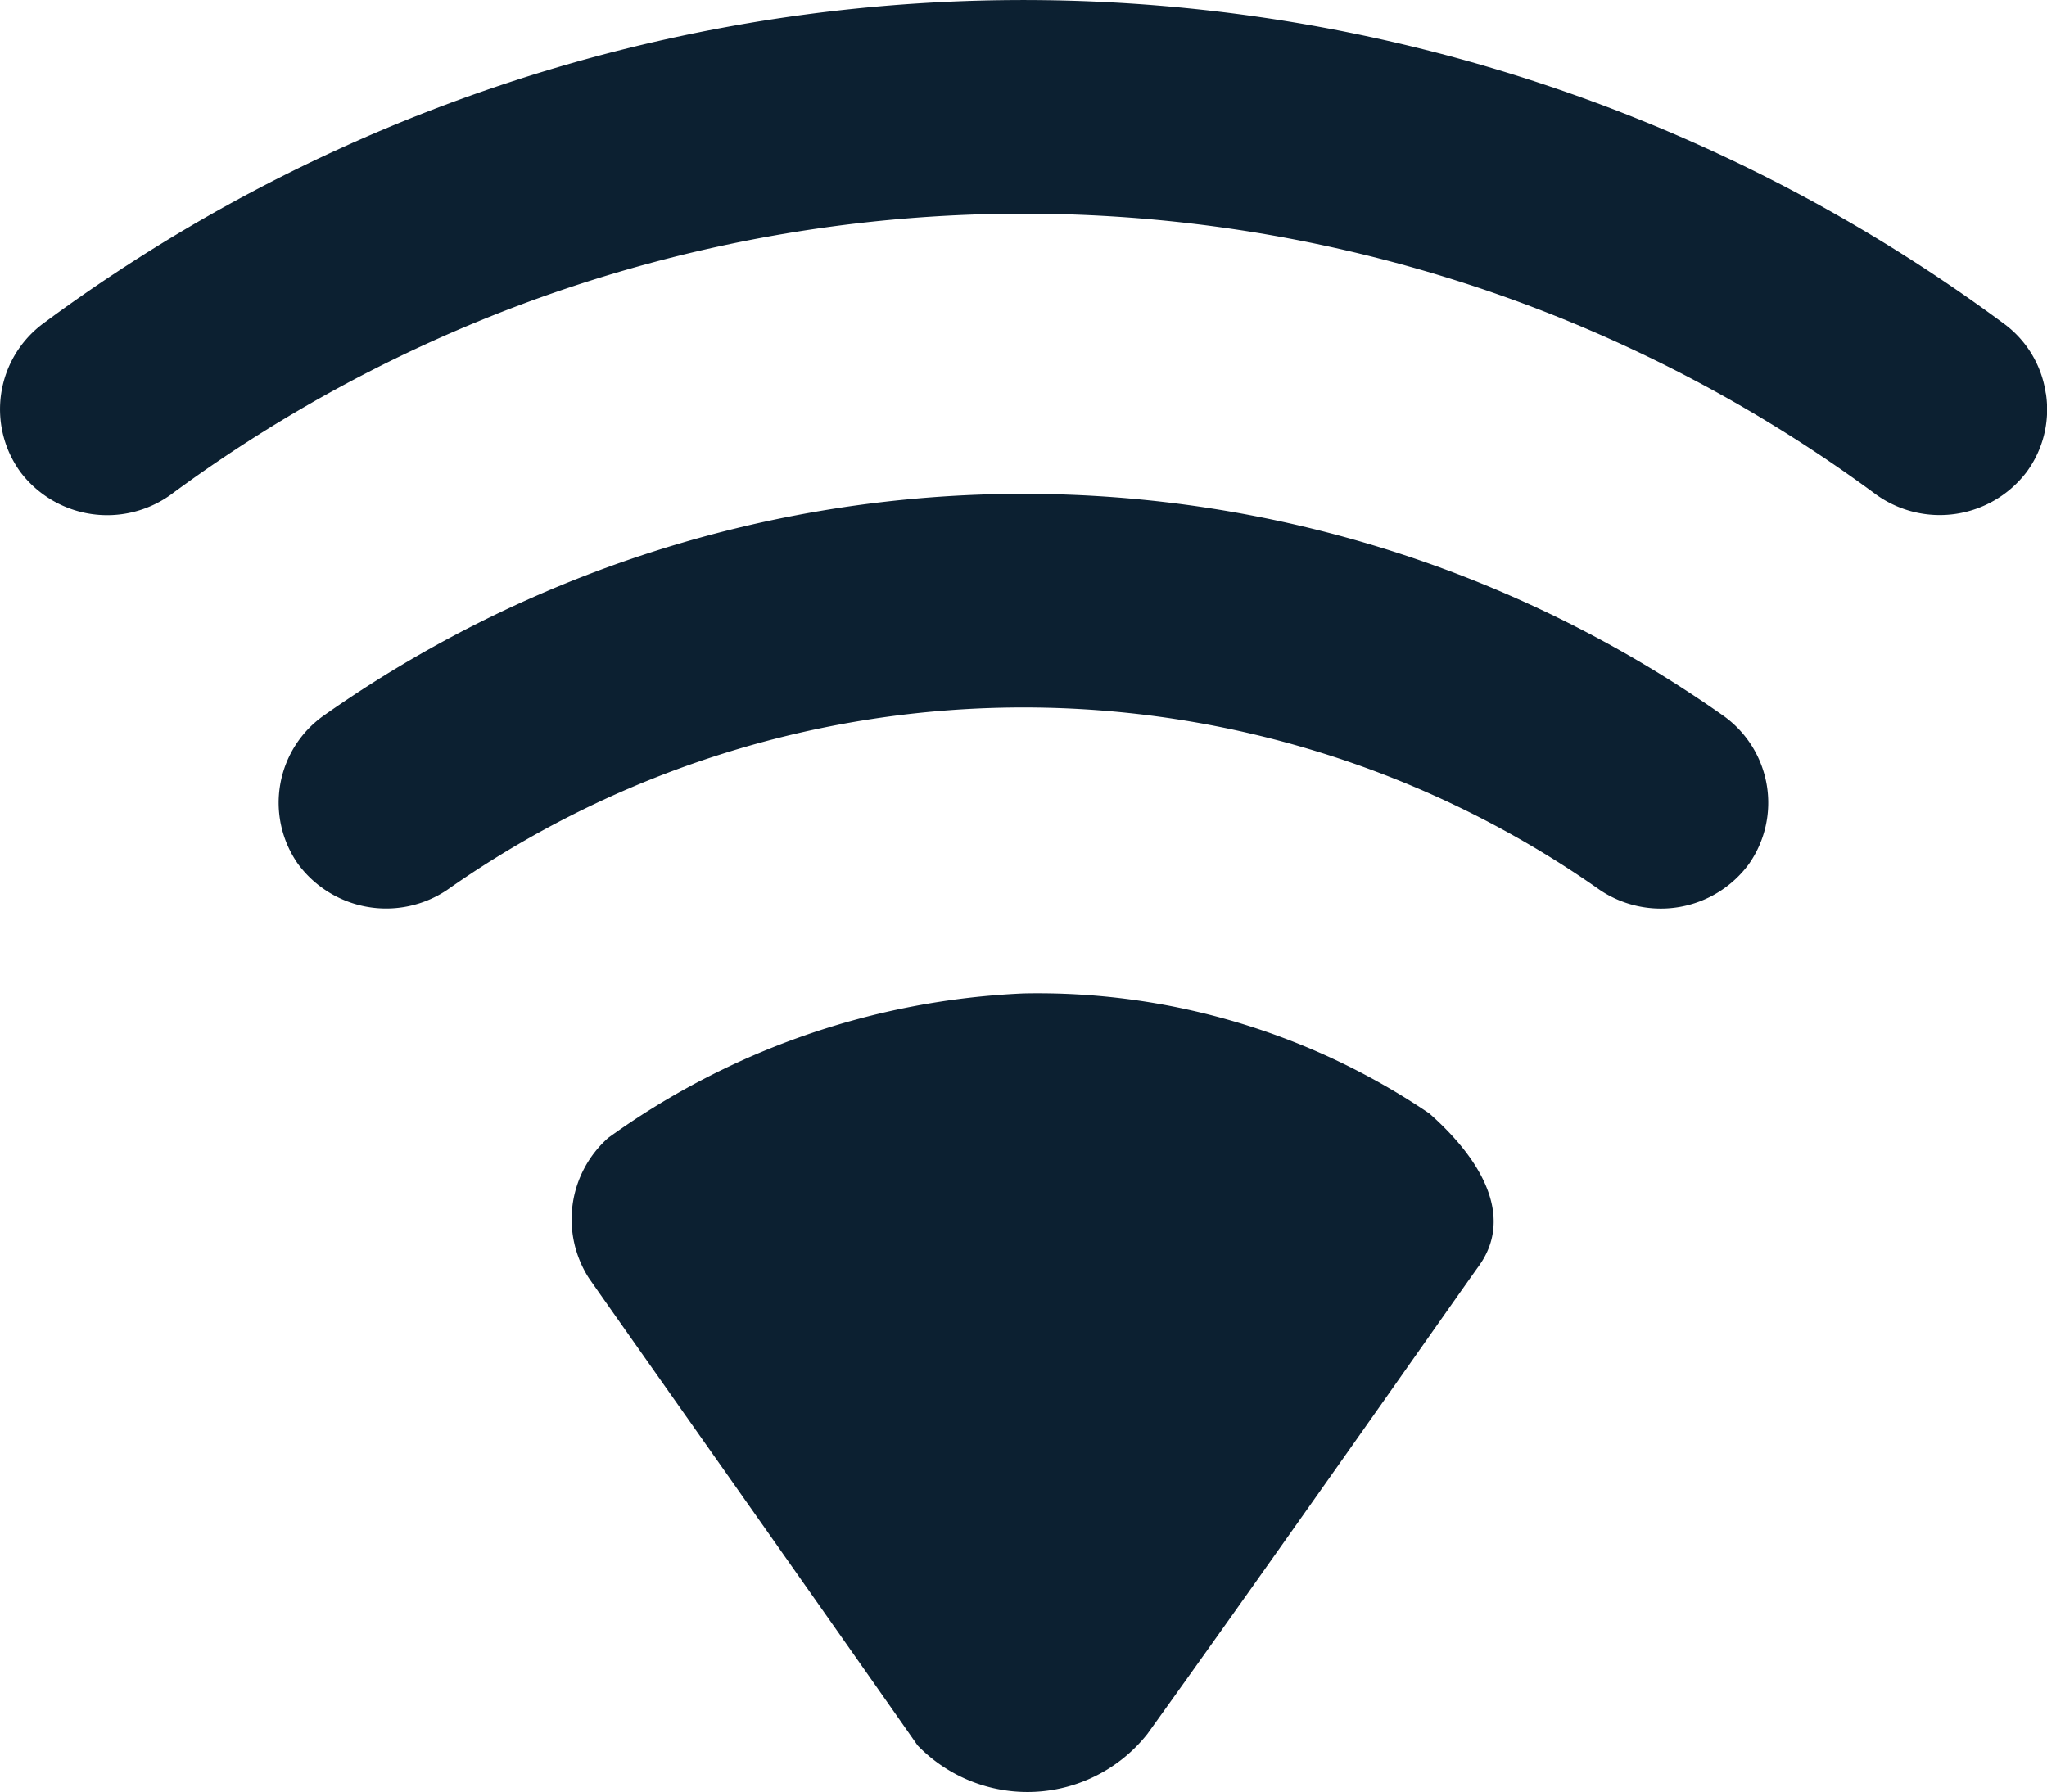 <svg xmlns="http://www.w3.org/2000/svg" width="28.351" height="24.823" viewBox="0 0 28.351 24.823">
    <defs>
        <style>
            .cls-1{fill:#0c2031}
        </style>
    </defs>
    <g id="WiFi_Router" data-name="WiFi Router" transform="translate(-141 -217)">
        <path id="Fill_1" data-name="Fill 1" class="cls-1" d="M28.334 5.449a1.457 1.457 0 0 0-.585-.969A22.807 22.807 0 0 0 .6 4.48a1.479 1.479 0 0 0-.311 2.067 1.508 1.508 0 0 0 2.069.311 19.864 19.864 0 0 1 23.636 0 1.511 1.511 0 0 0 2.068-.311 1.457 1.457 0 0 0 .273-1.1" transform="translate(141 217)"/>
        <path id="Fill_3" data-name="Fill 3" class="cls-1" d="M20 3.068a16.822 16.822 0 0 0-19.371 0 1.478 1.478 0 0 0-.361 2.06 1.516 1.516 0 0 0 2.062.361 13.867 13.867 0 0 1 15.97 0 1.514 1.514 0 0 0 2.061-.359A1.479 1.479 0 0 0 20 3.068" transform="translate(144.86 223.841)"/>
        <path id="Fill_5" data-name="Fill 5" class="cls-1" d="M6.257 0A10.615 10.615 0 0 0 .505 2a1.509 1.509 0 0 0-.27 1.94c.238.344 2.9 4.114 4.555 6.477a2.117 2.117 0 0 0 3.182-.159c1.678-2.332 4.336-6.13 4.591-6.483.452-.626.129-1.393-.686-2.113A9.662 9.662 0 0 0 6.257 0" transform="translate(148.919 230.762)"/>
    </g>
</svg>

